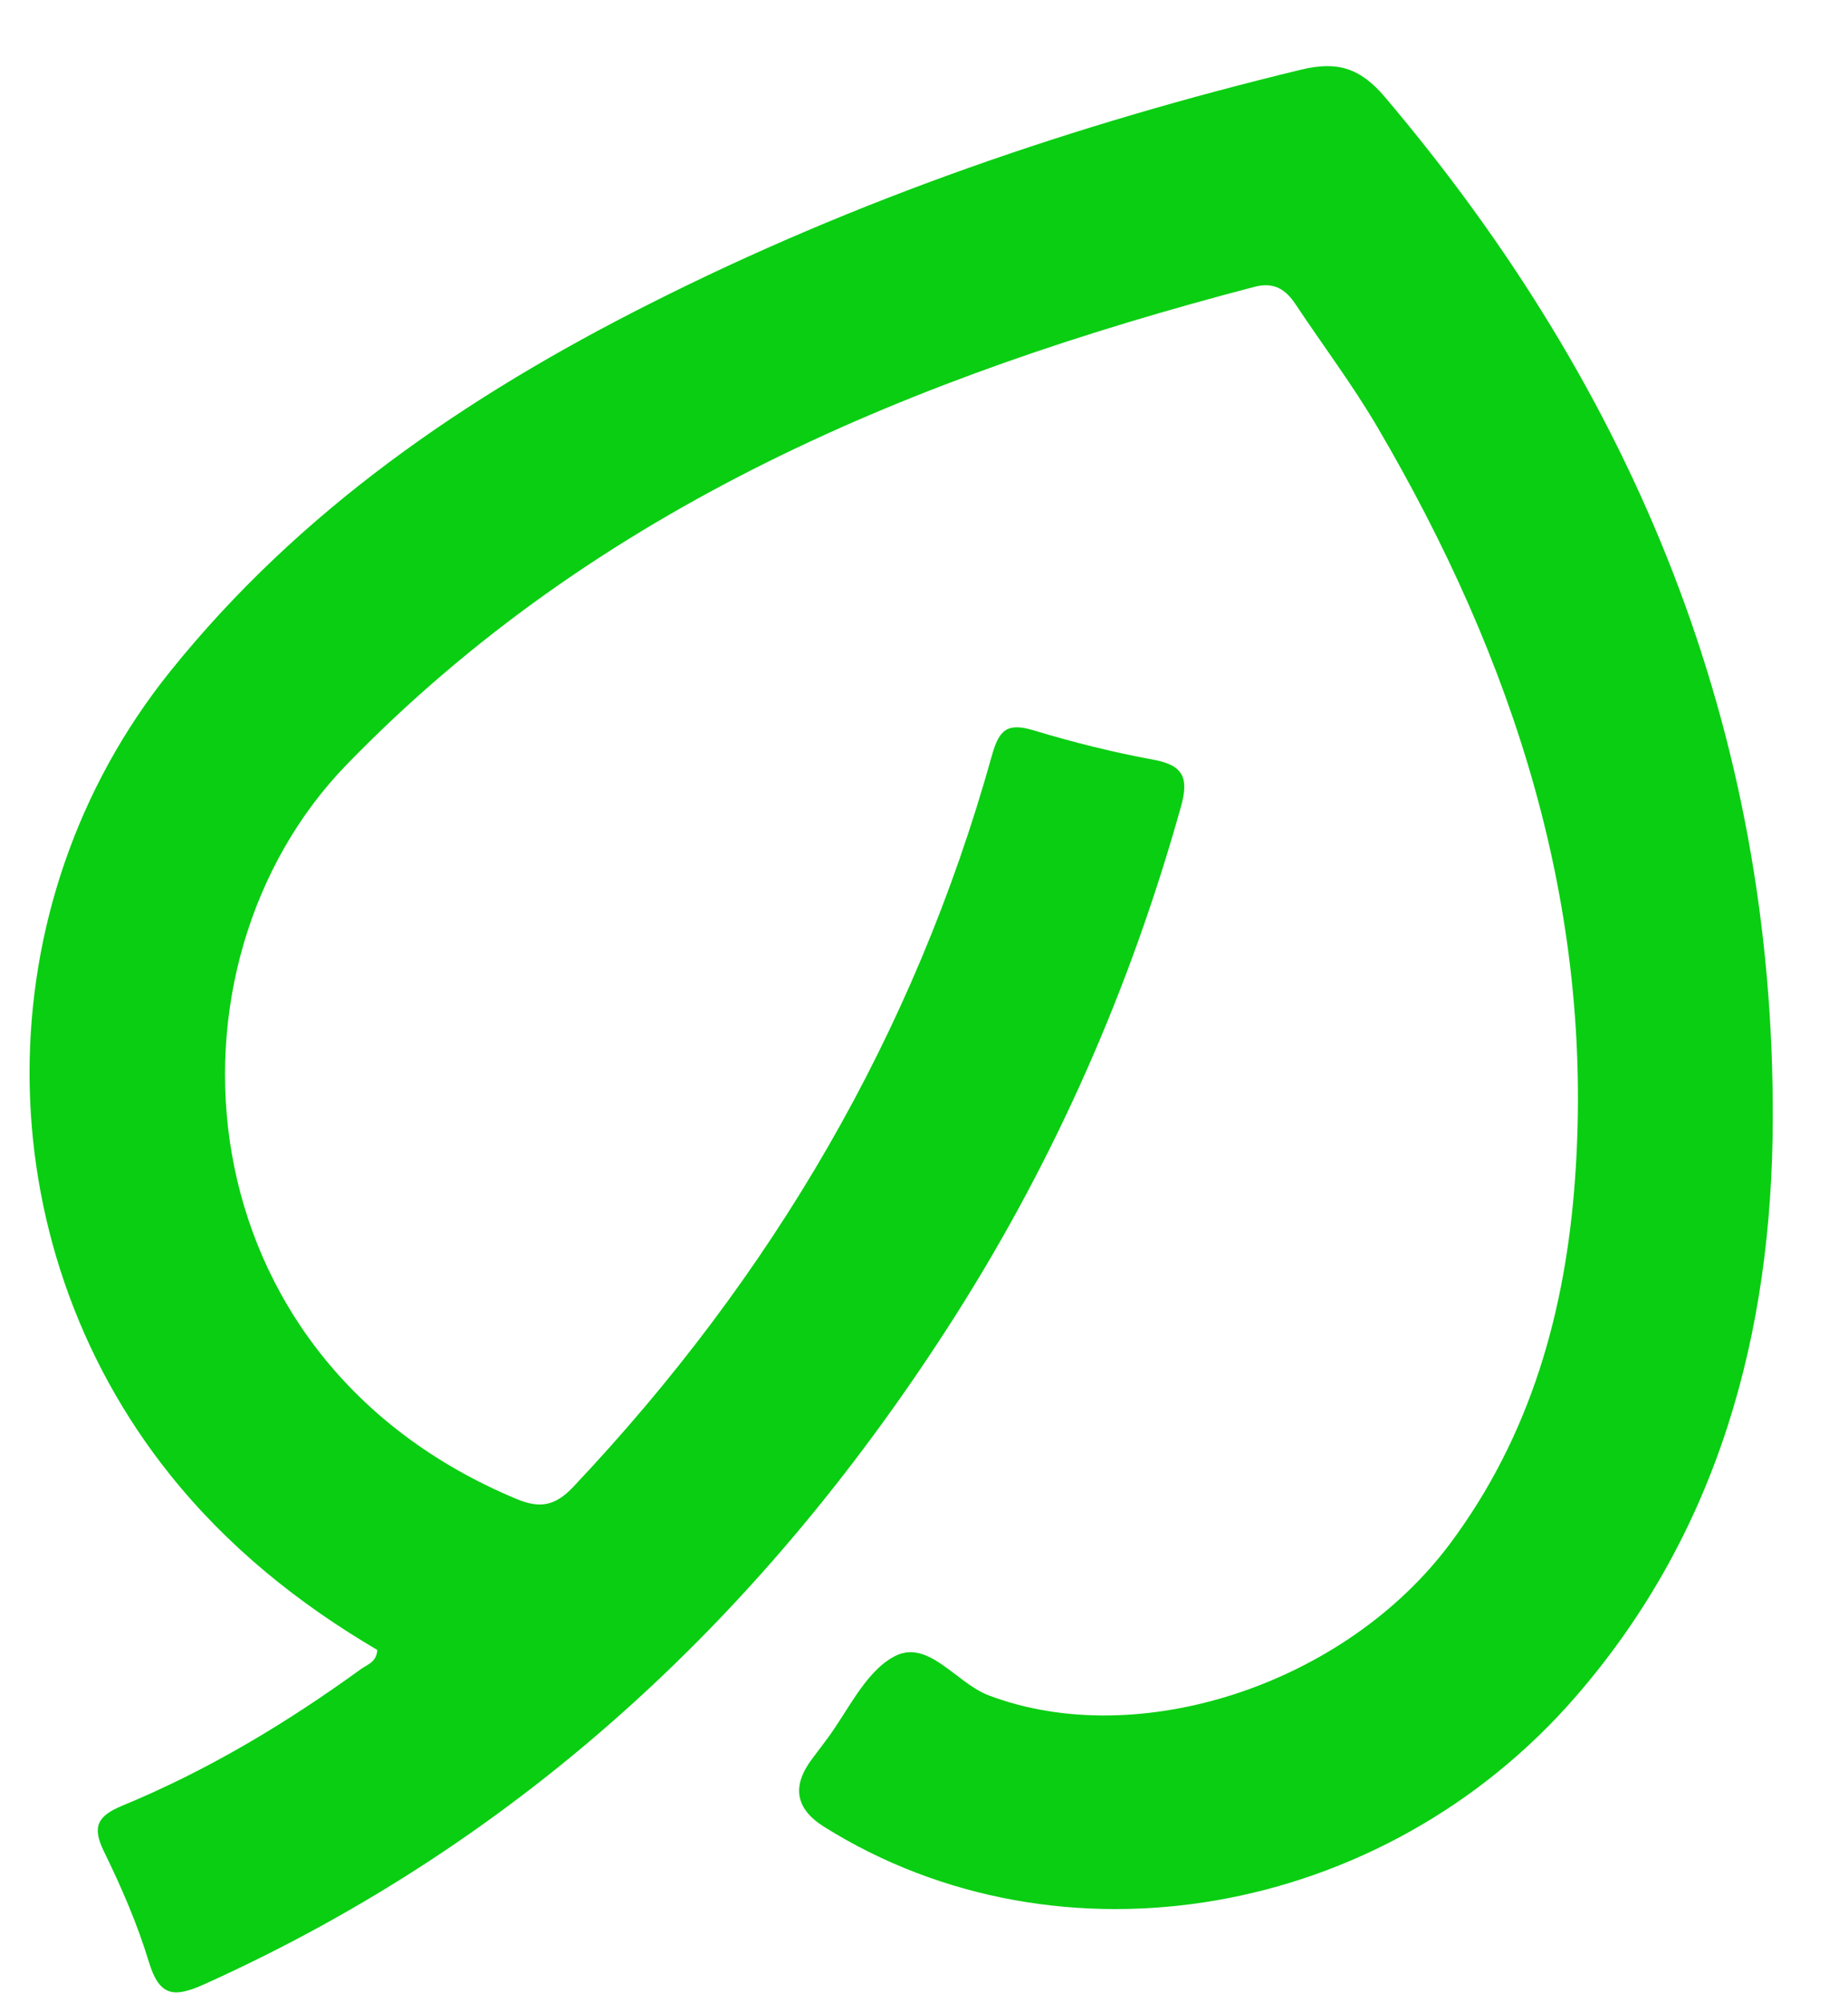 <svg width="24" height="26" viewBox="0 0 24 26" fill="none" xmlns="http://www.w3.org/2000/svg">
<path d="M4.901 21.415C3.887 20.82 2.965 20.085 2.209 19.141C-0.22 16.109 -0.229 11.749 2.209 8.716C3.893 6.62 6.057 5.143 8.431 3.946C11.126 2.585 13.961 1.614 16.894 0.905C17.37 0.789 17.665 0.882 17.987 1.261C21.238 5.096 23.043 9.486 23.023 14.542C23.012 17.295 22.324 19.872 20.472 22.011C17.965 24.907 13.76 25.626 10.701 23.709C10.328 23.475 10.278 23.179 10.553 22.82C10.607 22.749 10.659 22.678 10.713 22.607C11.006 22.226 11.226 21.707 11.612 21.5C12.052 21.263 12.412 21.841 12.838 22.003C14.778 22.741 17.465 21.868 18.834 20.032C19.883 18.625 20.332 17.013 20.455 15.301C20.71 11.764 19.656 8.557 17.891 5.548C17.568 4.997 17.18 4.483 16.826 3.95C16.695 3.753 16.544 3.657 16.291 3.723C11.88 4.877 7.761 6.569 4.503 9.923C1.976 12.523 2.316 17.625 6.71 19.456C7.016 19.583 7.213 19.544 7.446 19.297C10.023 16.569 11.872 13.428 12.881 9.808C12.976 9.465 13.086 9.377 13.427 9.48C13.936 9.634 14.456 9.764 14.979 9.86C15.377 9.932 15.44 10.104 15.336 10.473C14.68 12.818 13.711 15.025 12.406 17.078C9.979 20.891 6.814 23.879 2.654 25.753C2.251 25.935 2.068 25.909 1.932 25.459C1.783 24.968 1.575 24.49 1.349 24.028C1.19 23.704 1.271 23.568 1.588 23.436C2.696 22.979 3.718 22.366 4.686 21.664C4.769 21.603 4.889 21.577 4.9 21.415H4.901Z" fill="#0ACE12"/>
</svg>
